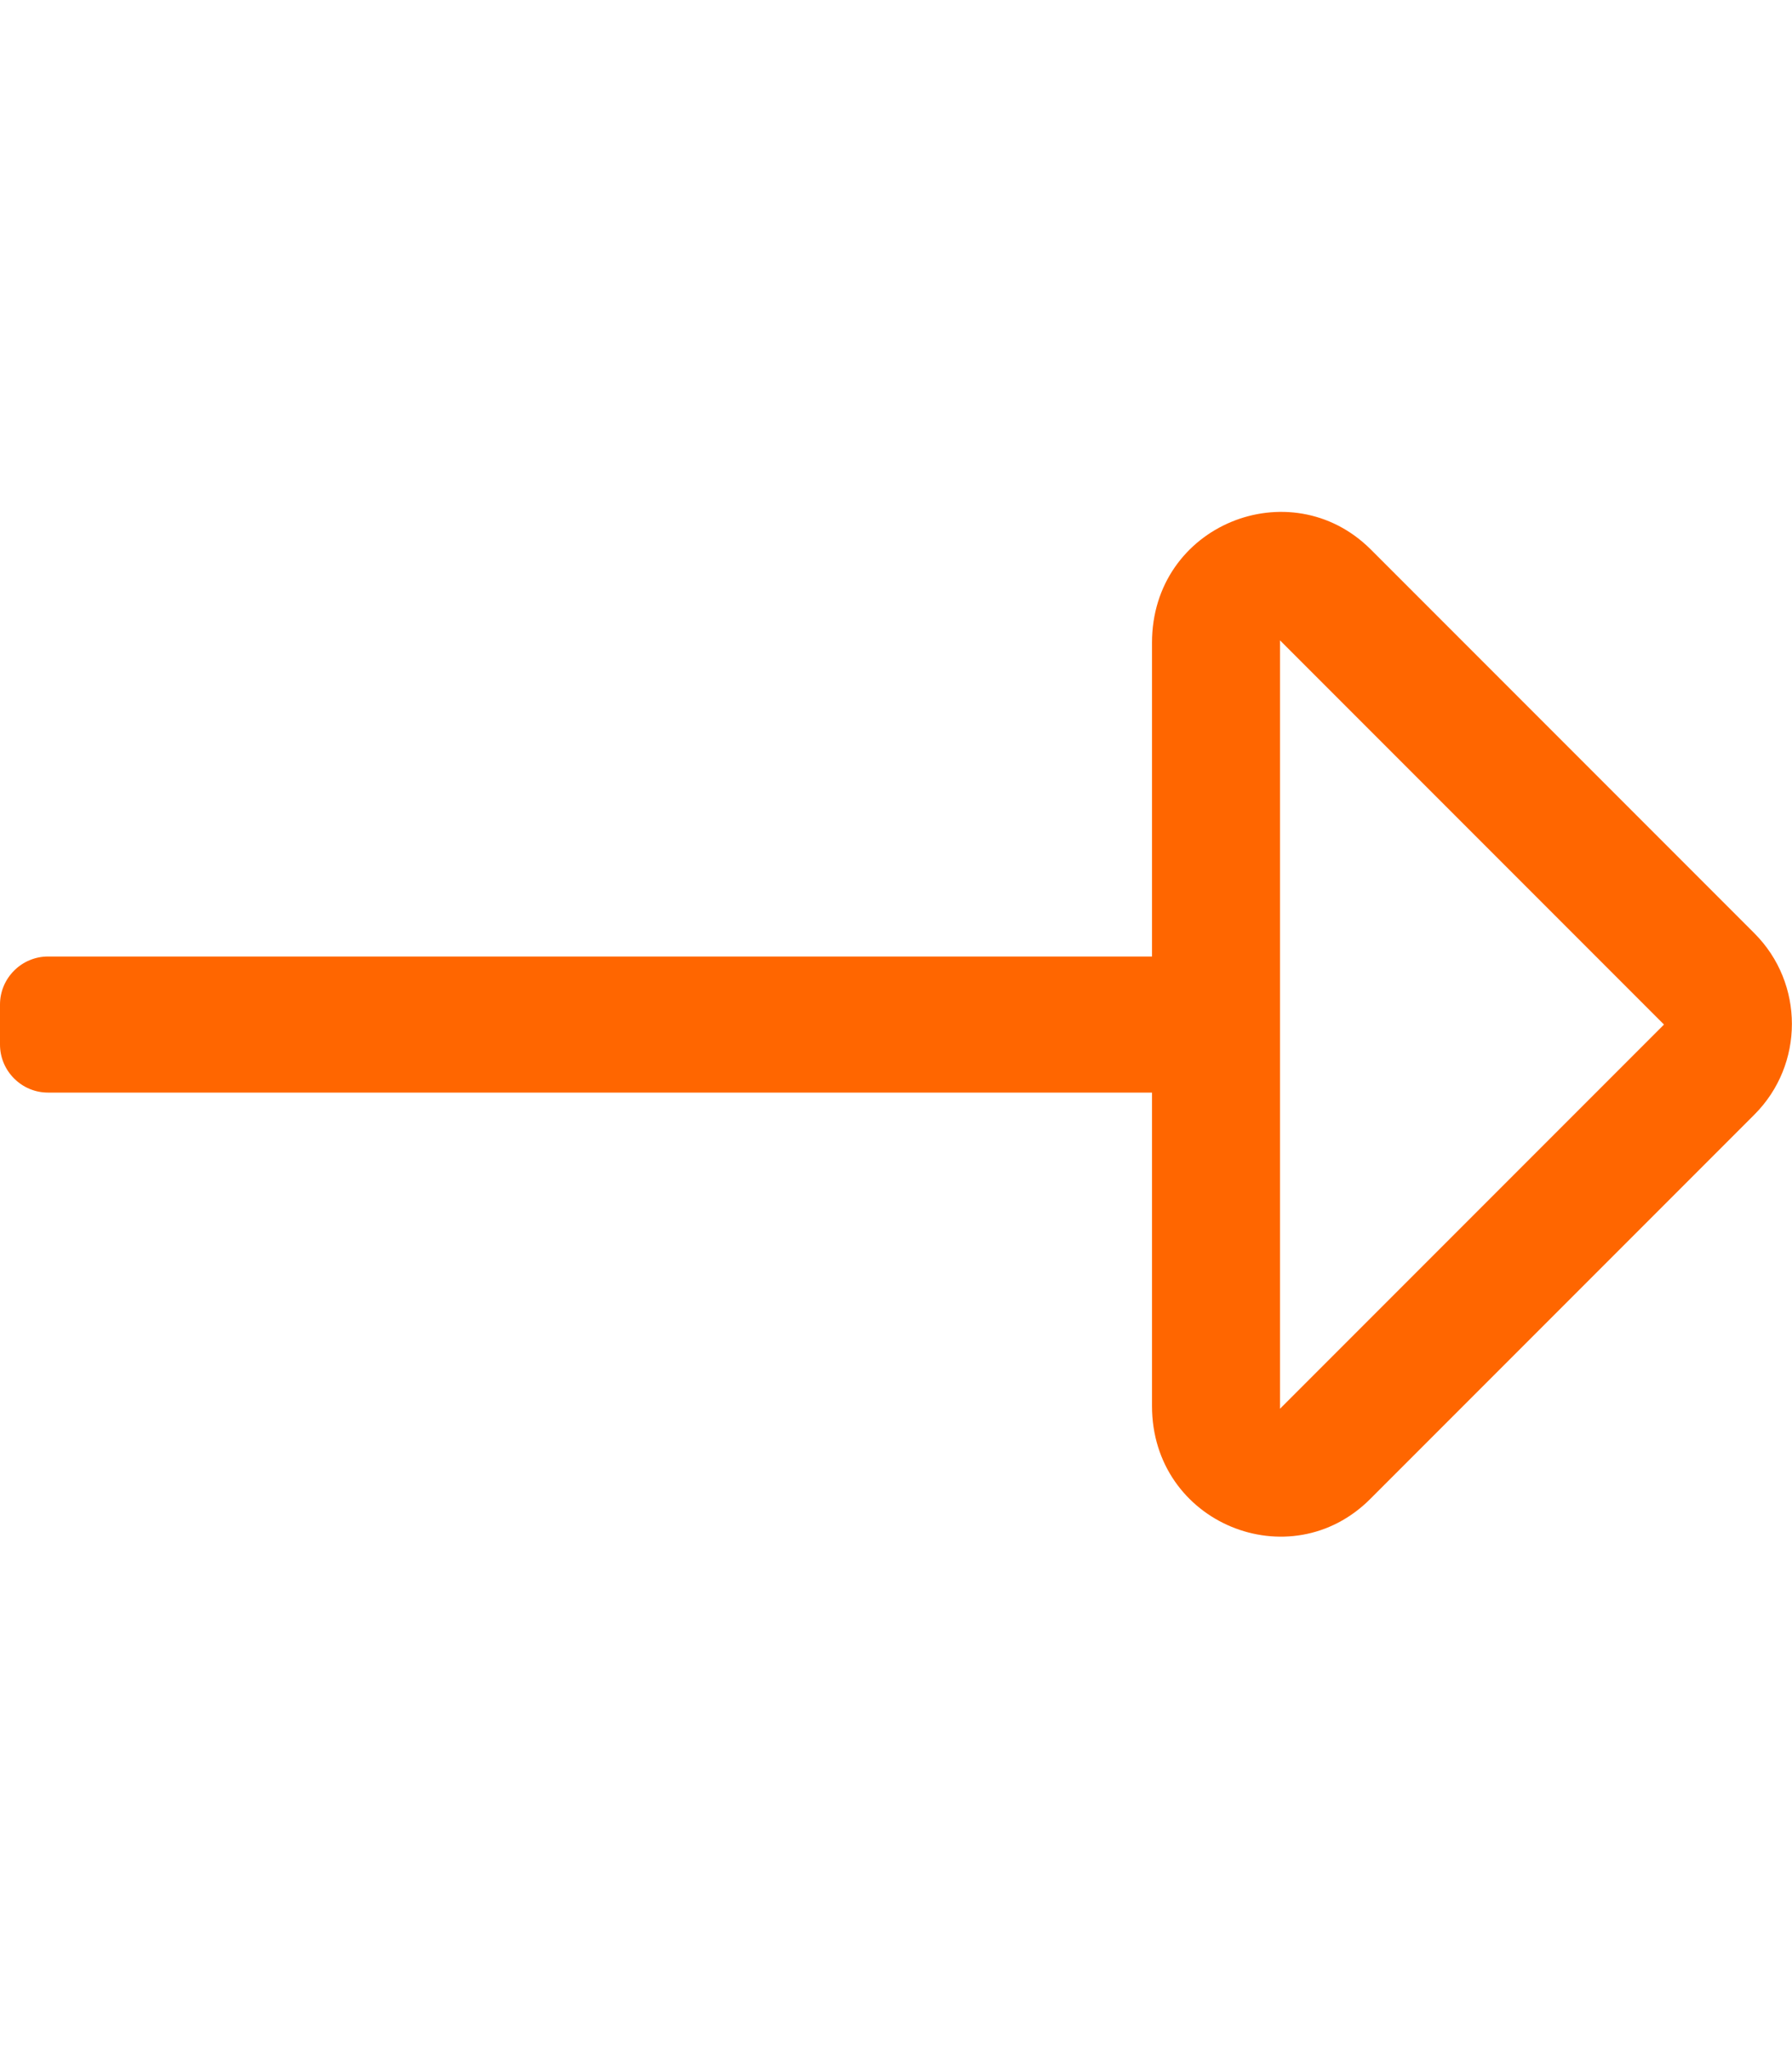 <?xml version="1.0" encoding="utf-8"?>
<!-- Generator: Adobe Illustrator 22.1.0, SVG Export Plug-In . SVG Version: 6.00 Build 0)  -->
<svg version="1.1" id="Layer_1" xmlns="http://www.w3.org/2000/svg" xmlns:xlink="http://www.w3.org/1999/xlink" x="0px" y="0px"
	 viewBox="0 0 448 512" style="enable-background:new 0 0 448 512;" xml:space="preserve">
<style type="text/css">
	.st0{fill:#FF6600;}
</style>
<path class="st0" d="M288,160.6V239H12c-6.6,0-12,5.4-12,12v10c0,6.6,5.4,12,12,12h276v78.3c0,29.4,34.6,43.3,54.6,23.2l96-96
	c12.5-12.5,12.5-32.8,0-45.3l-96-96C322.6,117.4,288,131.1,288,160.6z M416,256l-96,96V160L416,256z"/>
</svg>
